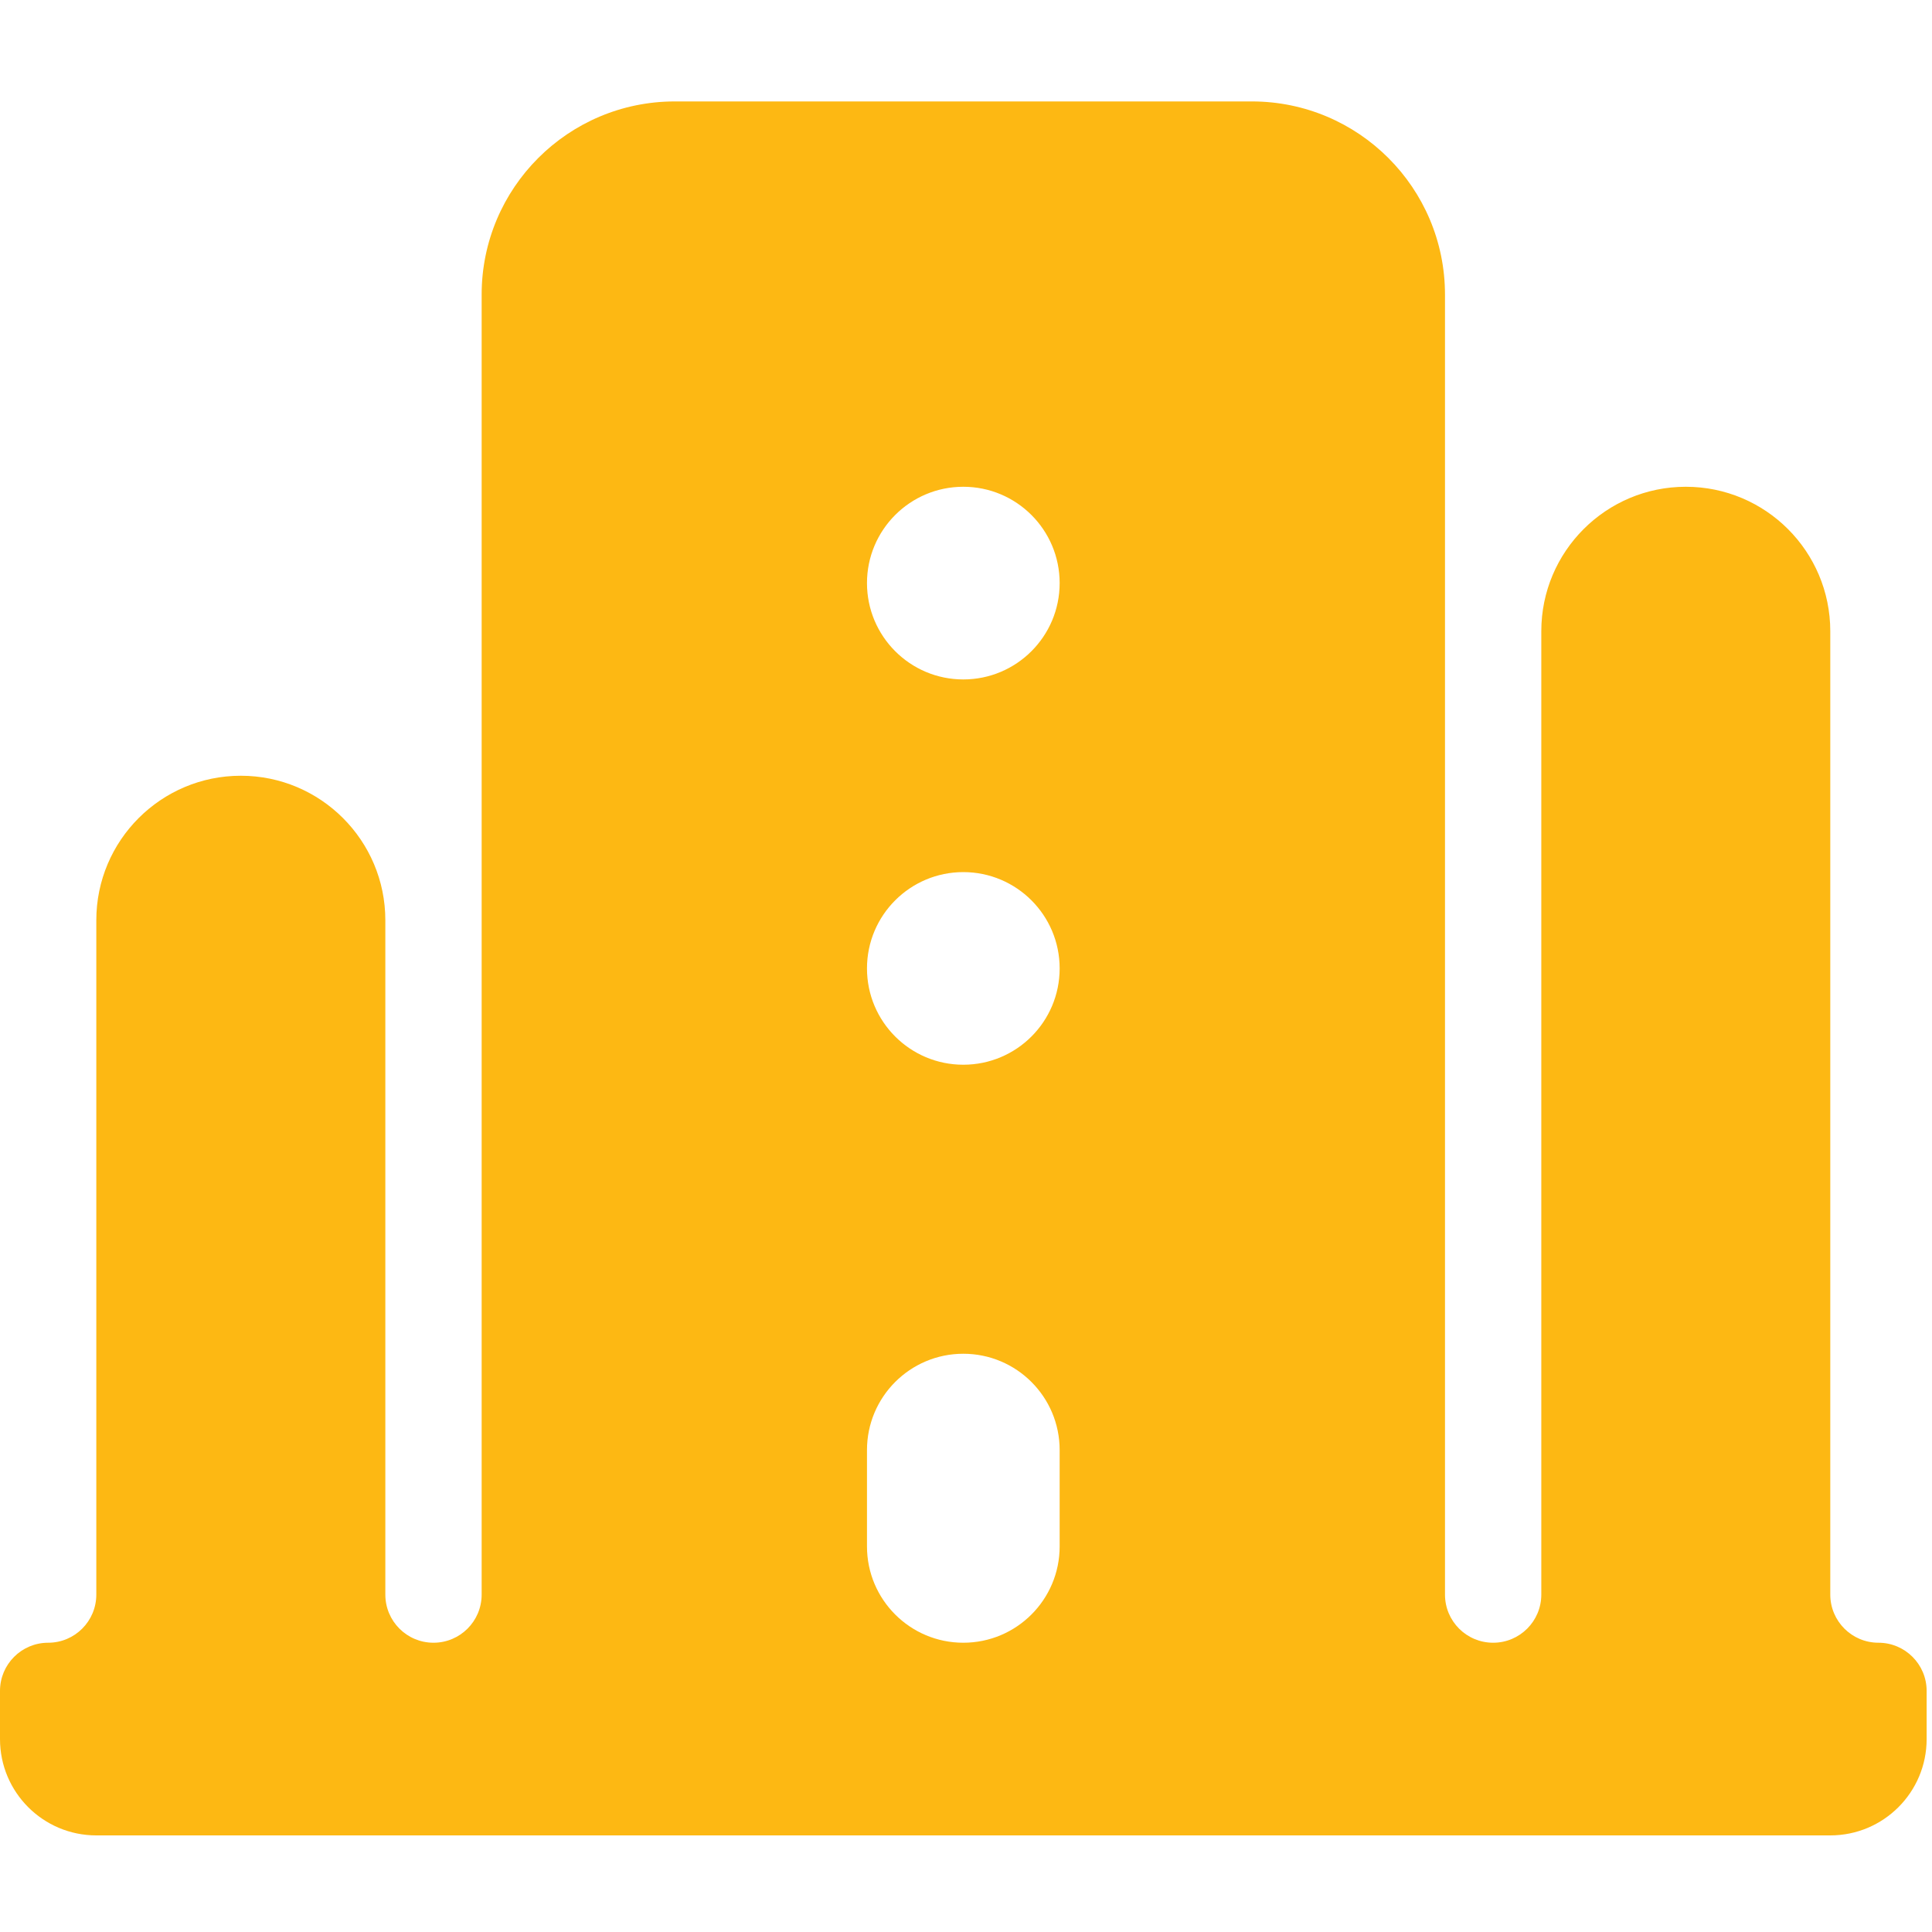 <svg xmlns="http://www.w3.org/2000/svg" width="40" height="40" viewBox="0 0 40 40" fill="none"><path fill-rule="evenodd" clip-rule="evenodd" d="M25.917 2.1C28.126 2.1 29.917 3.891 29.917 6.1L29.917 33.014C29.917 33.565 30.363 34.011 30.914 34.011V34.011C31.465 34.011 31.911 33.565 31.911 33.014L31.911 13.069C31.911 11.417 33.251 10.078 34.903 10.078V10.078C36.555 10.078 37.894 11.417 37.894 13.069L37.894 33.014C37.894 33.565 38.341 34.011 38.892 34.011V34.011C39.442 34.011 39.889 34.458 39.889 35.008V36.006C39.889 37.107 38.996 38 37.894 38L29.917 38C29.917 38 29.917 38 29.917 38V38C29.917 38 29.917 38 29.917 38H9.972C9.972 38 9.972 38 9.972 38V38C9.972 38 9.972 38 9.972 38L1.994 38C0.893 38 0 37.107 0 36.006V35.008C0 34.458 0.446 34.011 0.997 34.011V34.011C1.548 34.011 1.994 33.565 1.994 33.014L1.994 19.053C1.994 17.401 3.334 16.061 4.986 16.061V16.061C6.638 16.061 7.978 17.401 7.978 19.053L7.978 33.014C7.978 33.565 8.424 34.011 8.975 34.011V34.011C9.526 34.011 9.972 33.565 9.972 33.014L9.972 6.1C9.972 3.891 11.763 2.1 13.972 2.1H25.917ZM21.939 30.022C21.939 28.921 21.046 28.028 19.944 28.028V28.028C18.843 28.028 17.95 28.921 17.95 30.022V32.017C17.95 33.118 18.843 34.011 19.944 34.011V34.011C21.046 34.011 21.939 33.118 21.939 32.017V30.022ZM21.939 20.05C21.939 18.949 21.046 18.056 19.944 18.056V18.056C18.843 18.056 17.95 18.949 17.95 20.05V20.05C17.95 21.152 18.843 22.044 19.944 22.044V22.044C21.046 22.044 21.939 21.152 21.939 20.05V20.05ZM21.939 12.072C21.939 10.971 21.046 10.078 19.944 10.078V10.078C18.843 10.078 17.95 10.971 17.95 12.072V12.072C17.95 13.174 18.843 14.067 19.944 14.067V14.067C21.046 14.067 21.939 13.174 21.939 12.072V12.072Z" fill="#FDB813"></path></svg>